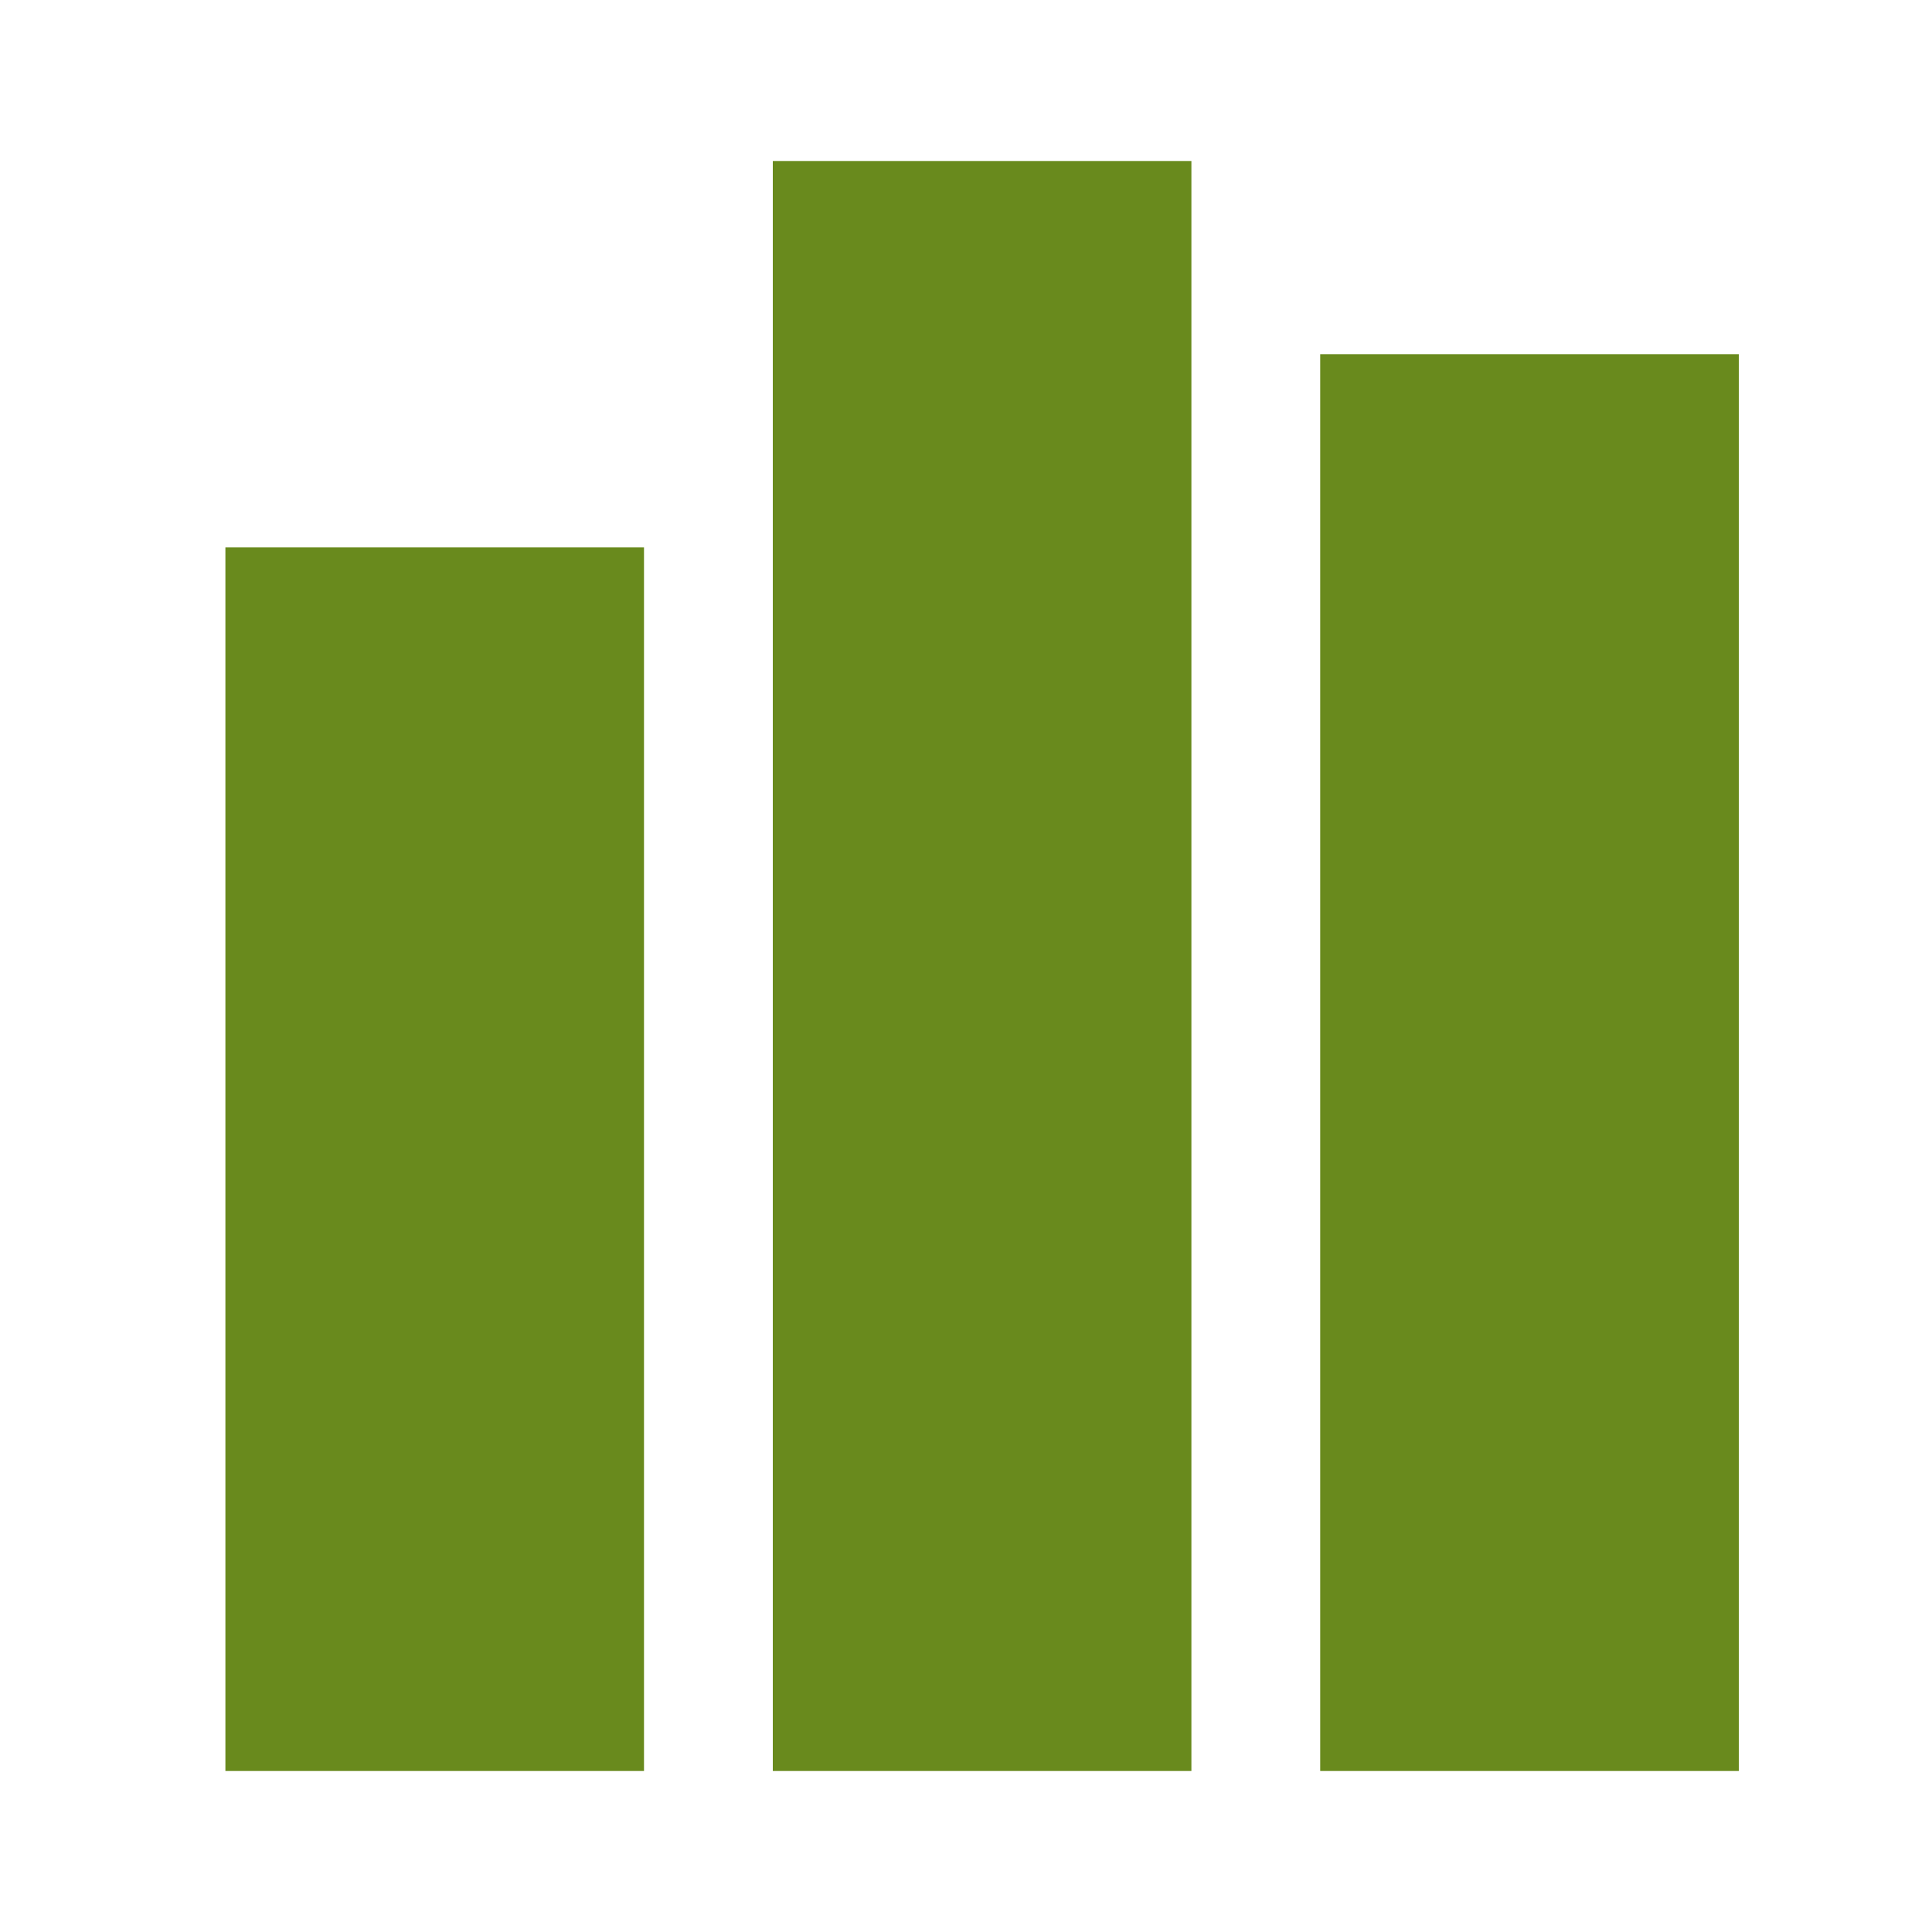 <svg height="60" viewBox="0 0 60 60" width="60" xmlns="http://www.w3.org/2000/svg"><g fill="#698a1d" fill-rule="evenodd"><path d="m7 17h13v38h-13z"/><path d="m24 5h13v50h-13z"/><path d="m41 11h13v44h-13z"/></g></svg>